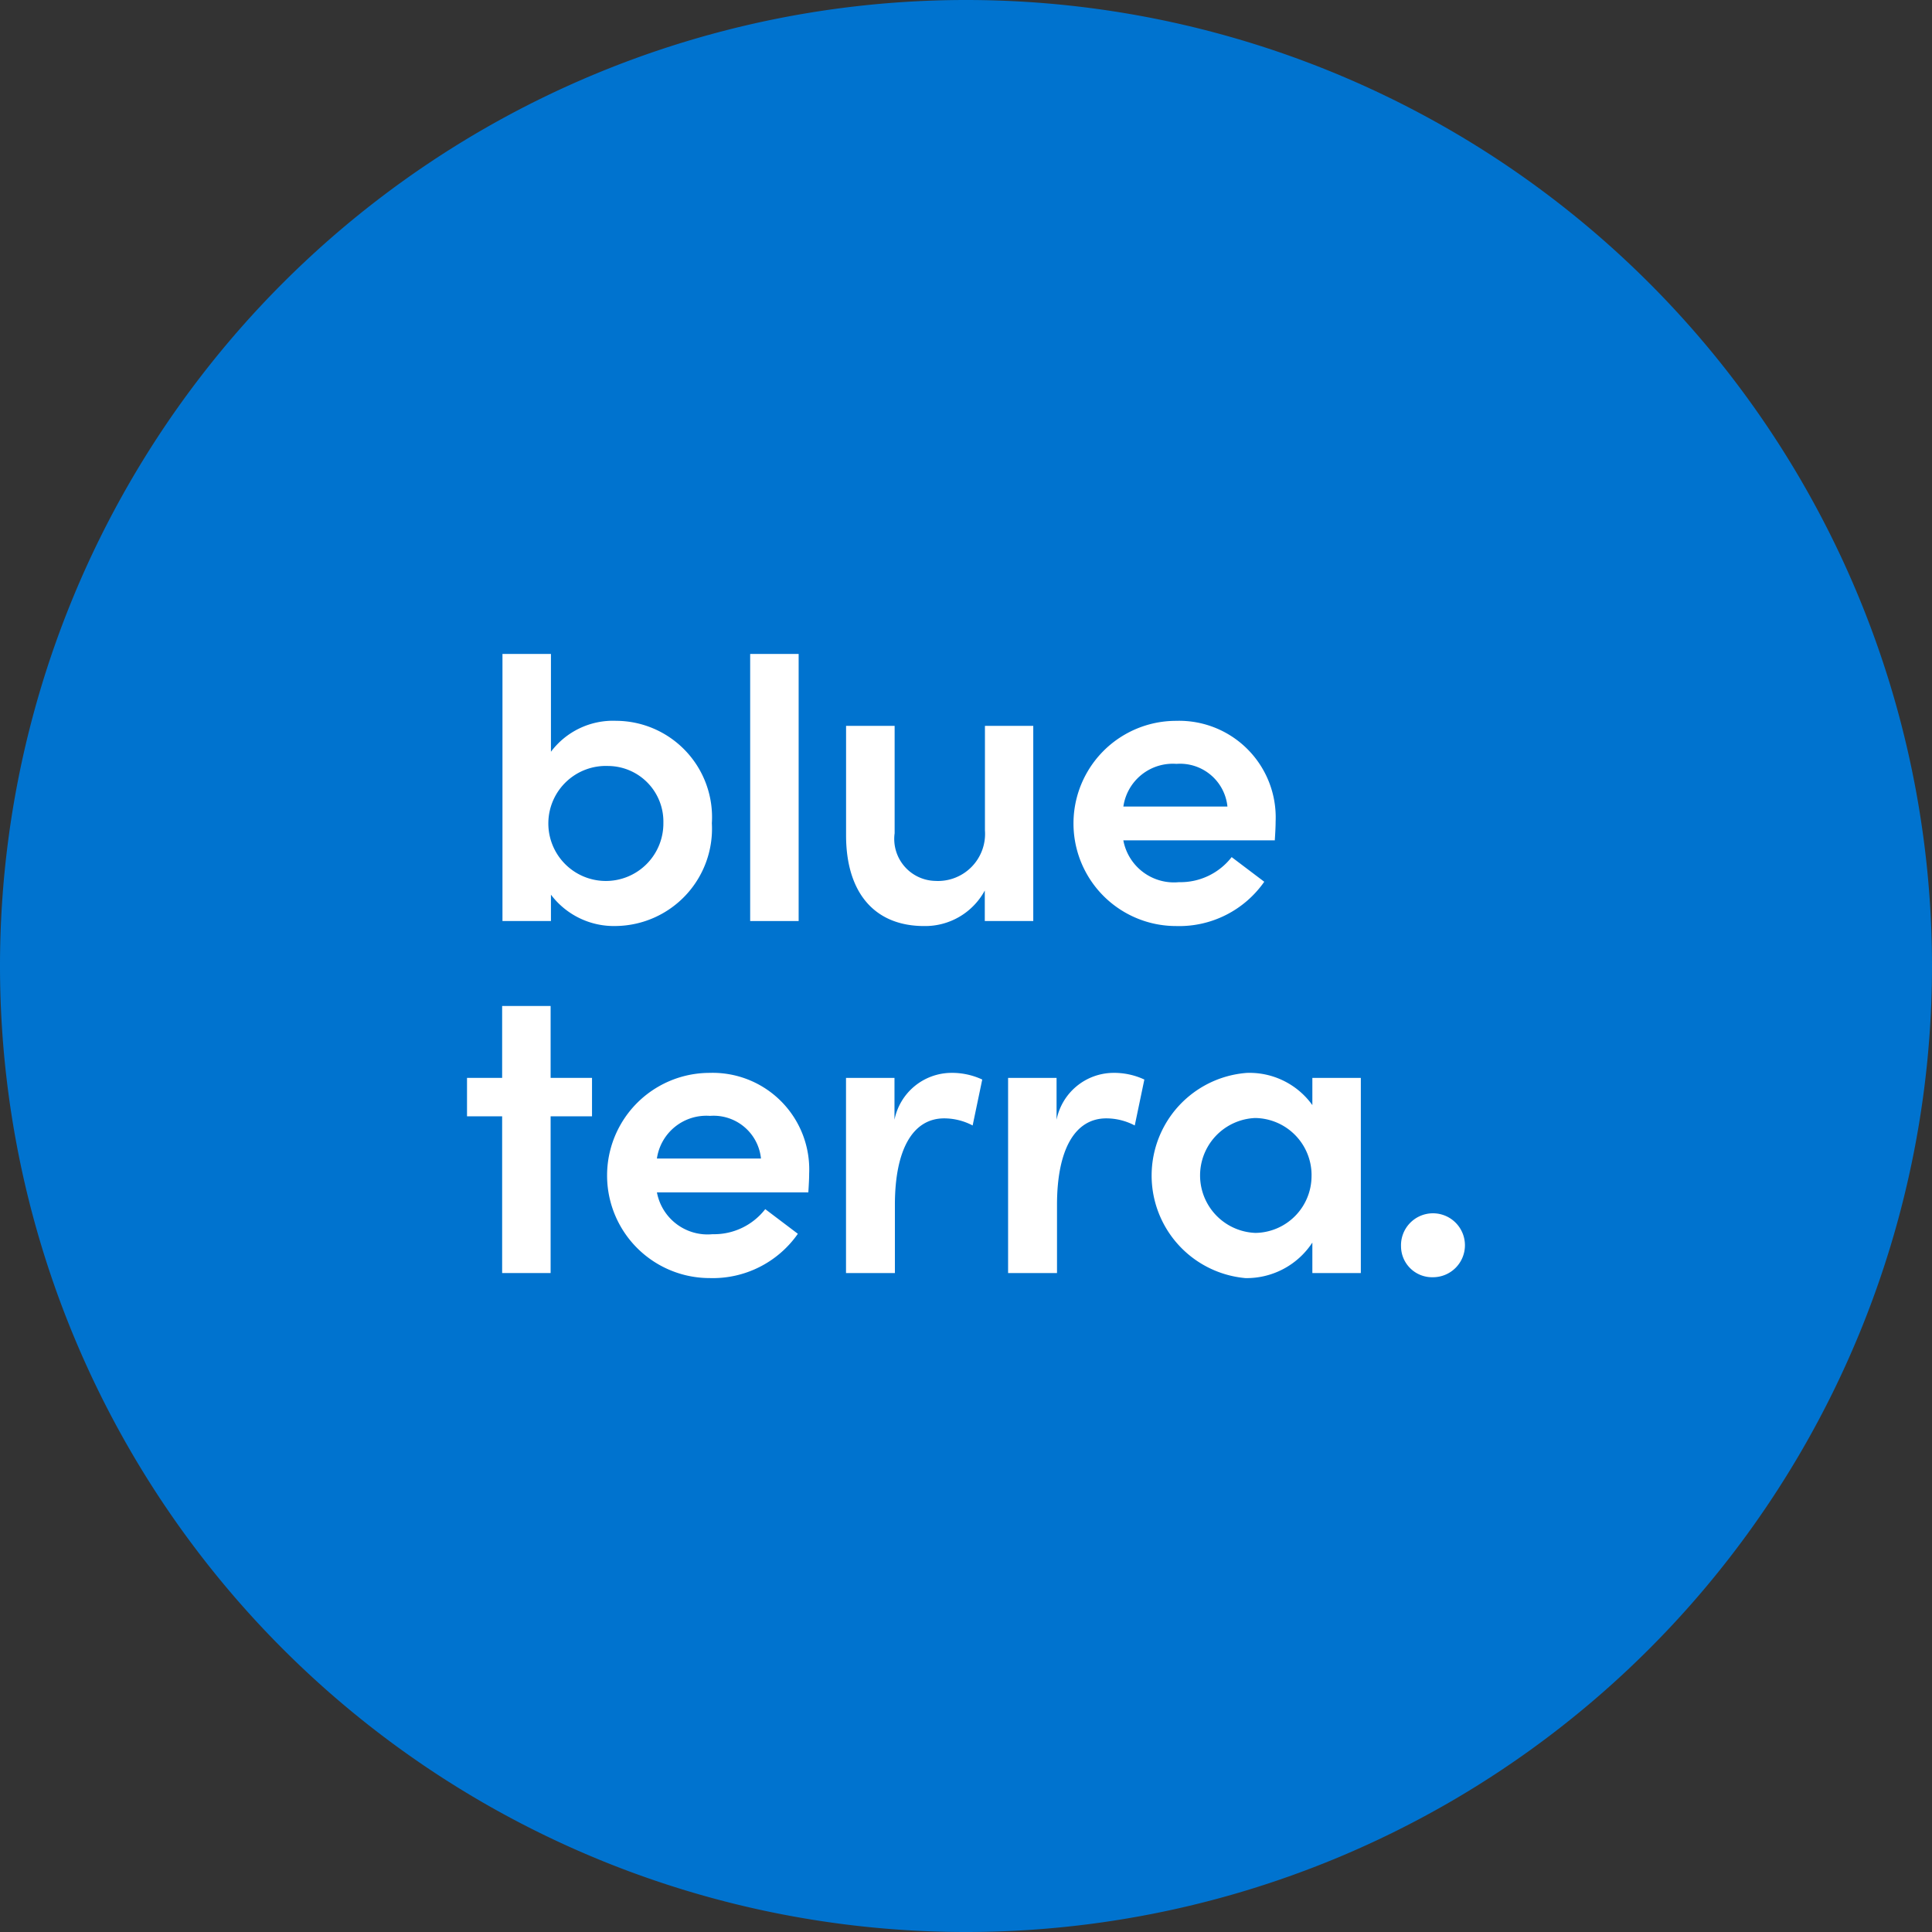 <svg xmlns="http://www.w3.org/2000/svg" width="66" height="66" viewBox="0 0 66 66">
    <rect x="0" y="0" width="66" height="66" fill="#333333" stroke="none"/>
    <g>
        <path d="M742.9 355.9a33 33 0 0 1-33-33 33 33 0 0 1 33-33 33 33 0 0 1 33 33 33 33 0 0 1-33 33" transform="translate(-709.9 -289.9)" style="fill:#0073cf"/>
        <path d="M845.487 464.979a1.9 1.9 0 0 0-1.884-1.942 1.965 1.965 0 1 0 1.884 1.942m1.656.013a3.325 3.325 0 0 1-3.284 3.512 2.692 2.692 0 0 1-2.213-1.071v.9h-1.656v-9.123h1.656v3.341a2.652 2.652 0 0 1 2.227-1.057 3.292 3.292 0 0 1 3.27 3.5" transform="translate(-822.825 -436.87)" style="fill:#fff"/>
        <path transform="translate(25.627 22.34)" style="fill:#fff" d="M0 0h1.656v9.124H0z"/>
        <path d="M933.68 477.82h1.656v6.667h-1.656v-1.042a2.315 2.315 0 0 1-2.07 1.214c-1.713 0-2.669-1.157-2.669-3.1v-3.739h1.659v3.669a1.434 1.434 0 0 0 1.385 1.628 1.609 1.609 0 0 0 1.7-1.727v-3.57z" transform="translate(-900.038 -453.024)" style="fill:#fff"/>
        <path d="M993.106 479.448a1.627 1.627 0 0 0-1.742-1.457 1.706 1.706 0 0 0-1.813 1.457zm1.612 1.156h-5.168a1.759 1.759 0 0 0 1.9 1.428 2.214 2.214 0 0 0 1.8-.856l1.114.842a3.543 3.543 0 0 1-3.012 1.513 3.505 3.505 0 0 1 0-7.01 3.3 3.3 0 0 1 3.4 3.441c0 .186-.013.4-.028.643" transform="translate(-951.175 -451.896)" style="fill:#fff"/>
        <path d="M835.08 552.806v1.313h-1.414v5.354h-1.656v-5.354h-1.2v-1.313h1.2v-2.456h1.656v2.456z" transform="translate(-814.856 -515.984)" style="fill:#fff"/>
        <path d="M872.354 570.587a1.626 1.626 0 0 0-1.742-1.457 1.706 1.706 0 0 0-1.813 1.457zm1.614 1.157H868.8a1.759 1.759 0 0 0 1.9 1.428 2.213 2.213 0 0 0 1.8-.856l1.114.842a3.544 3.544 0 0 1-3.012 1.513 3.505 3.505 0 0 1 0-7.01A3.3 3.3 0 0 1 874 571.1c0 .185-.013.4-.028.643" transform="translate(-846.358 -531.01)" style="fill:#fff"/>
        <path d="m933.585 567.888-.328 1.57a2.094 2.094 0 0 0-.971-.243c-1.085 0-1.685 1.085-1.685 2.956v2.329h-1.67v-6.667h1.656v1.428a1.993 1.993 0 0 1 1.913-1.6 2.45 2.45 0 0 1 1.086.228" transform="translate(-900.03 -531.01)" style="fill:#fff"/>
        <path d="m975.555 567.888-.328 1.57a2.094 2.094 0 0 0-.971-.243c-1.085 0-1.685 1.085-1.685 2.956v2.329H970.9v-6.667h1.656v1.428a1.993 1.993 0 0 1 1.913-1.6 2.446 2.446 0 0 1 1.086.228" transform="translate(-936.462 -531.01)" style="fill:#fff"/>
        <path d="M1013.489 571.158a1.952 1.952 0 0 0-1.928-1.955 1.964 1.964 0 0 0 .014 3.925 1.944 1.944 0 0 0 1.913-1.97m.028-3.326h1.656v6.668h-1.656v-1.042a2.684 2.684 0 0 1-2.284 1.214 3.517 3.517 0 0 1 .042-7.01 2.642 2.642 0 0 1 2.242 1.1z" transform="translate(-968.684 -531.01)" style="fill:#fff"/>
        <path d="M1072.63 605.617a1.092 1.092 0 1 1 1.084 1.057 1.061 1.061 0 0 1-1.084-1.057" transform="translate(-1024.769 -563.042)" style="fill:#fff"/>
    </g>
</svg>
